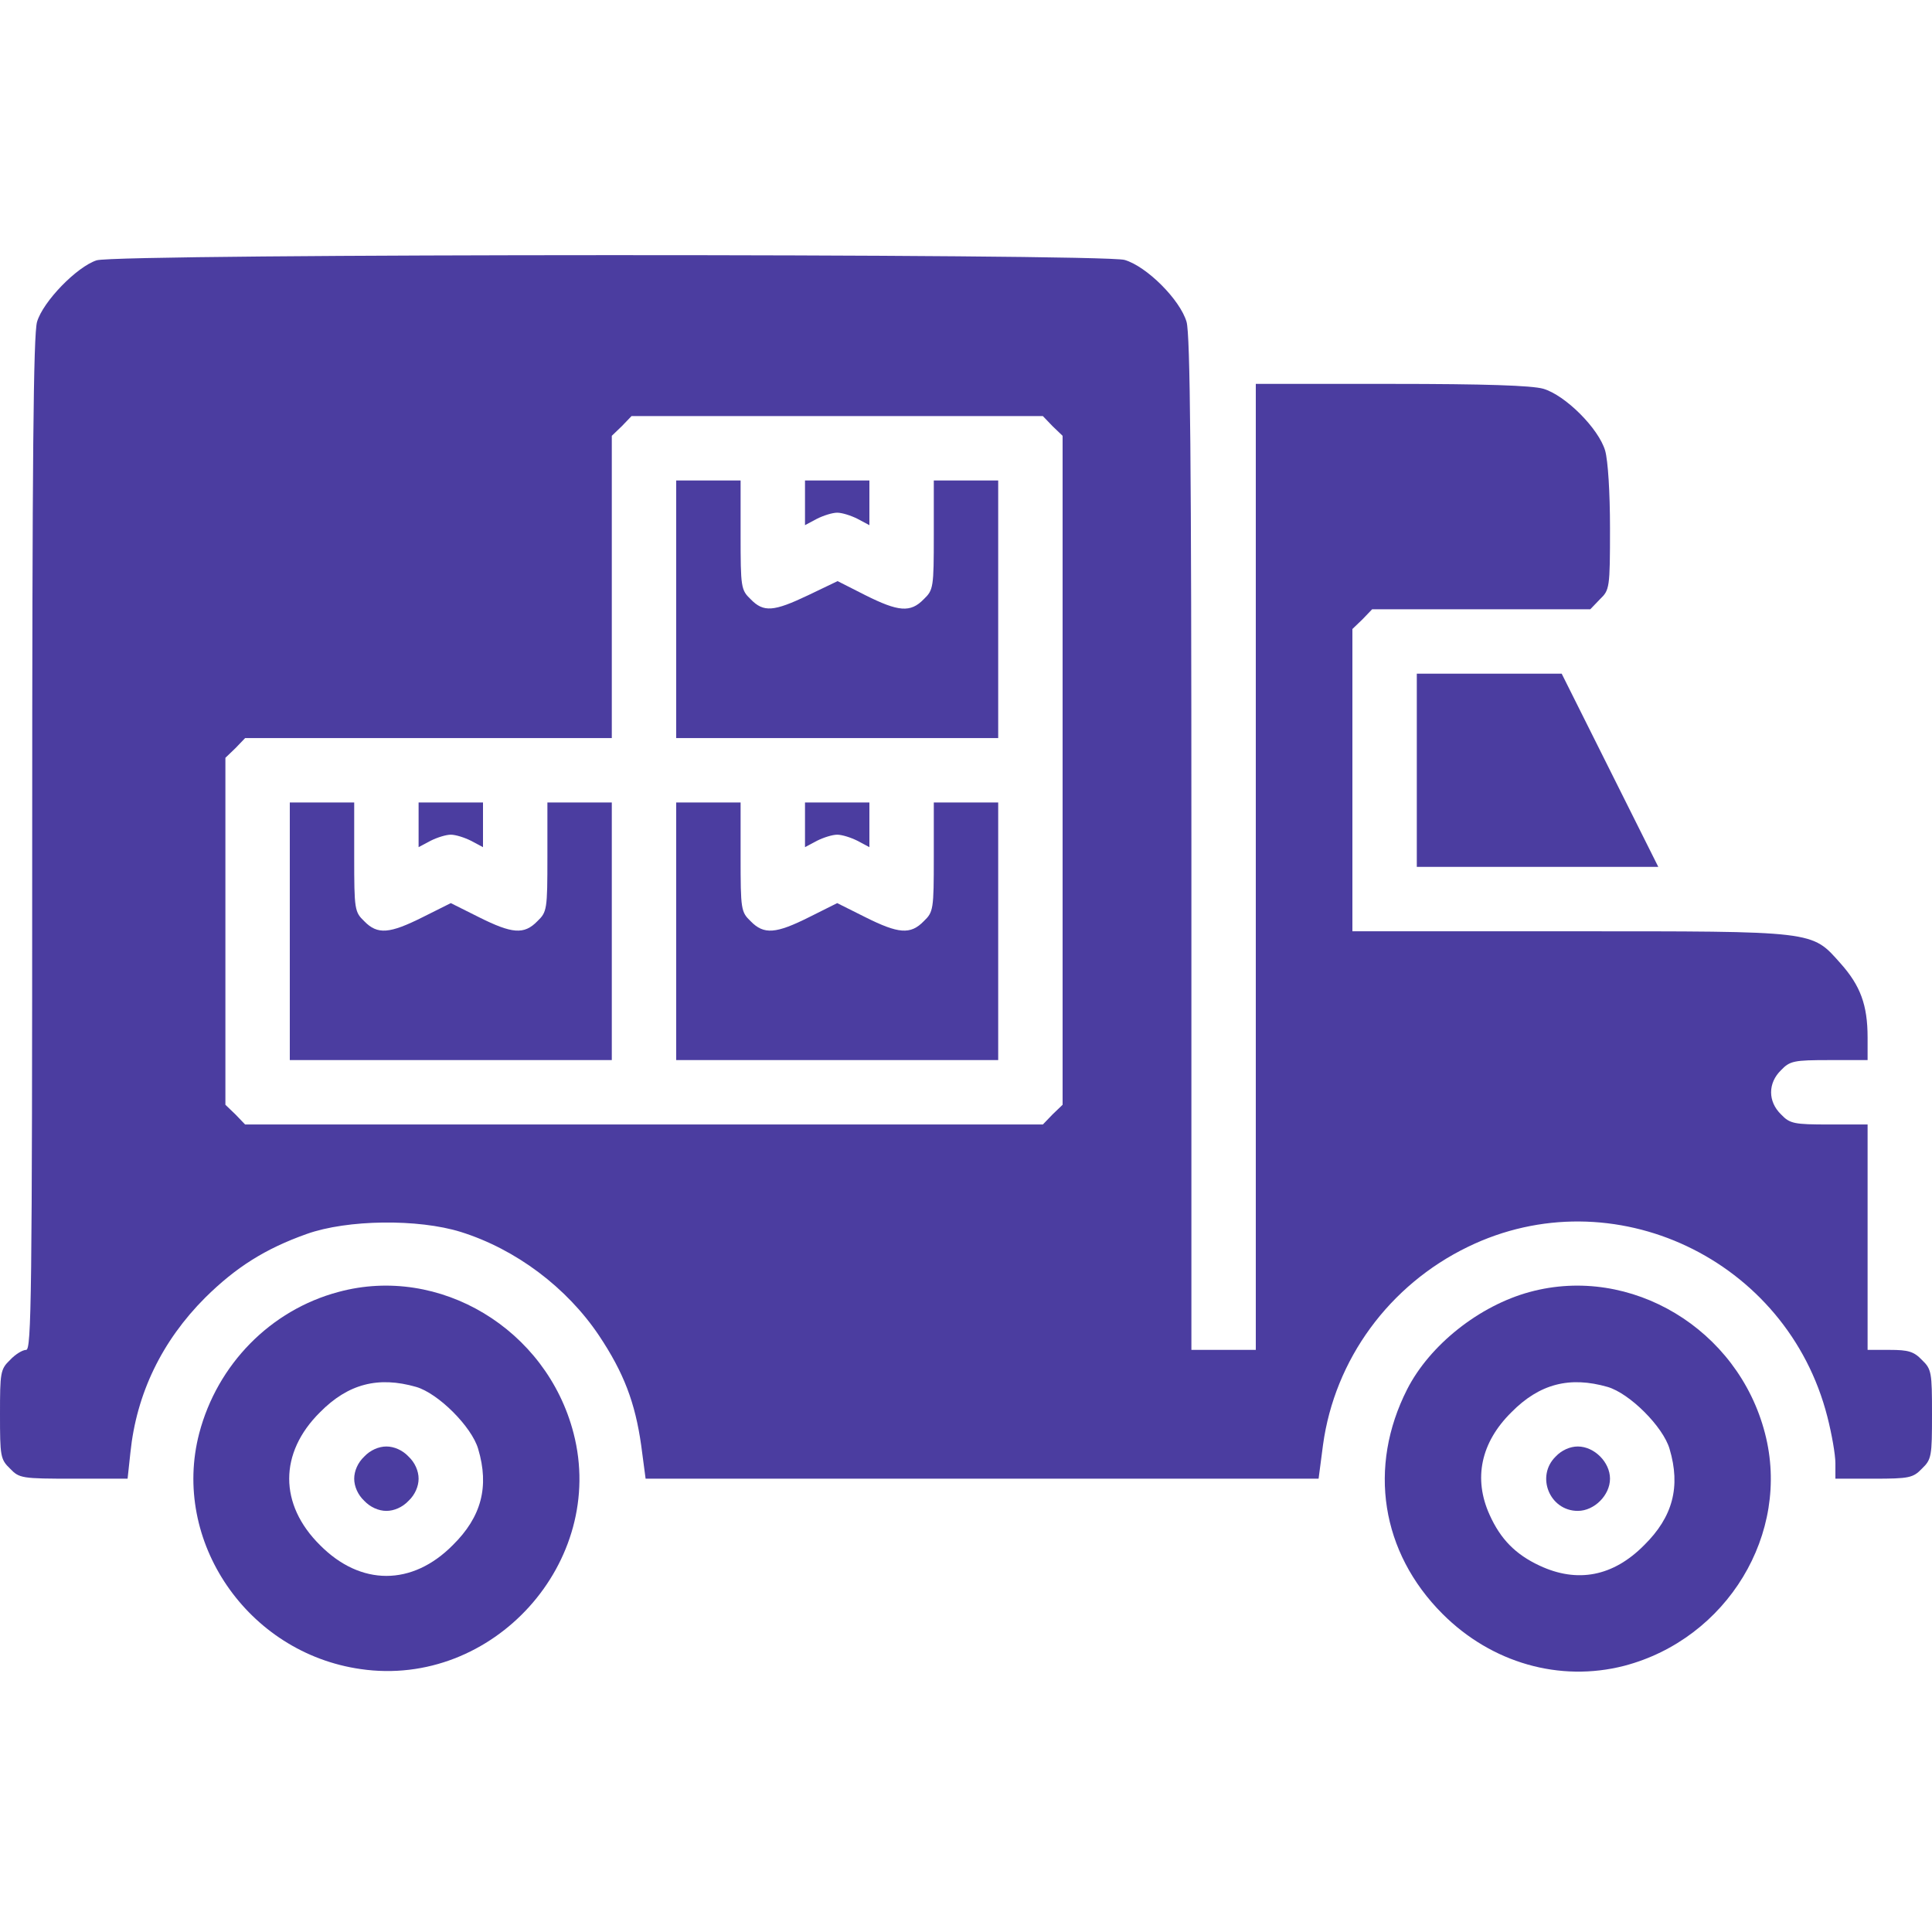 <?xml version="1.0" encoding="UTF-8"?> <svg xmlns="http://www.w3.org/2000/svg" width="512" height="512" viewBox="0 0 512 512" fill="none"> <path d="M25.6 68.989C20.373 70.695 11.413 79.869 9.813 85.309C8.853 88.722 8.533 121.575 8.533 223.762C8.533 343.869 8.32 357.735 6.933 357.735C5.973 357.735 4.053 358.909 2.667 360.402C0.107 362.855 0 363.709 0 374.802C0 385.895 0.107 386.749 2.667 389.202C5.12 391.762 5.76 391.869 19.52 391.869H33.813L34.56 384.935C36.16 369.362 42.88 355.389 54.4 343.869C62.507 335.869 70.187 330.962 81.28 327.015C92.053 323.175 110.827 322.962 122.133 326.482C136.747 331.069 150.187 341.202 158.72 353.895C165.333 363.815 168.32 371.709 169.92 383.015L171.093 391.869H260.267H349.44L350.613 382.909C353.707 360.295 368.107 340.562 389.013 330.429C427.413 311.762 473.6 333.629 484.267 375.442C485.44 380.029 486.4 385.469 486.4 387.815V391.869H496.533C505.92 391.869 506.987 391.655 509.333 389.202C511.893 386.749 512 385.895 512 374.802C512 363.709 511.893 362.855 509.333 360.402C507.2 358.162 505.707 357.735 500.8 357.735H494.933V327.869V298.002H484.8C475.413 298.002 474.347 297.789 472 295.335C468.48 291.922 468.48 287.015 472 283.602C474.347 281.149 475.413 280.935 484.8 280.935H494.933V274.962C494.933 266.322 493.013 261.202 487.787 255.335C480 246.589 481.6 246.802 415.787 246.802H358.4V206.802V166.695L361.067 164.135L363.627 161.469H392.533H421.44L424 158.802C426.56 156.349 426.667 155.815 426.667 140.029C426.667 130.429 426.133 122.109 425.387 119.442C423.68 113.575 414.827 104.722 408.96 103.015C405.867 102.162 393.707 101.735 368.64 101.735H332.8V229.735V357.735H324.267H315.733V223.762C315.733 121.575 315.413 88.722 314.453 85.309C312.747 79.442 303.893 70.589 298.027 68.882C292.053 67.175 31.253 67.175 25.6 68.989ZM278.933 112.935L281.6 115.495V204.135V292.775L278.933 295.335L276.373 298.002H170.667H64.96L62.4 295.335L59.733 292.775V246.802V200.829L62.4 198.269L64.96 195.602H113.6H162.133V155.602V115.495L164.8 112.935L167.36 110.269H221.867H276.373L278.933 112.935Z" fill="#4B3DA0"></path> <path d="M179.2 161.469V195.602H221.867H264.533V161.469V127.335H256H247.467V141.735C247.467 155.709 247.36 156.349 244.8 158.802C241.28 162.429 238.08 162.109 229.333 157.735L221.973 154.002L214.187 157.735C205.013 162.109 202.347 162.322 198.933 158.802C196.373 156.349 196.267 155.709 196.267 141.735V127.335H187.733H179.2V161.469Z" fill="#4B3DA0"></path> <path d="M213.333 133.202V139.176L216.533 137.469C218.24 136.616 220.587 135.869 221.867 135.869C223.147 135.869 225.493 136.616 227.2 137.469L230.4 139.176V133.202V127.336H221.867H213.333V133.202Z" fill="#4B3DA0"></path> <path d="M76.8 246.802V280.935H119.467H162.133V246.802V212.669H153.6H145.067V227.069C145.067 241.042 144.96 241.682 142.4 244.135C138.88 247.762 135.68 247.442 126.933 243.069L119.467 239.335L112 243.069C103.253 247.442 100.053 247.762 96.533 244.135C93.973 241.682 93.867 241.042 93.867 227.069V212.669H85.333H76.8V246.802Z" fill="#4B3DA0"></path> <path d="M110.933 218.535V224.509L114.133 222.802C115.84 221.949 118.187 221.202 119.467 221.202C120.747 221.202 123.093 221.949 124.8 222.802L128 224.509V218.535V212.669H119.467H110.933V218.535Z" fill="#4B3DA0"></path> <path d="M179.2 246.802V280.935H221.867H264.533V246.802V212.669H256H247.467V227.069C247.467 241.042 247.36 241.682 244.8 244.135C241.28 247.762 238.08 247.442 229.333 243.069L221.867 239.335L214.4 243.069C205.653 247.442 202.453 247.762 198.933 244.135C196.373 241.682 196.267 241.042 196.267 227.069V212.669H187.733H179.2V246.802Z" fill="#4B3DA0"></path> <path d="M213.333 218.535V224.509L216.533 222.802C218.24 221.949 220.587 221.202 221.867 221.202C223.147 221.202 225.493 221.949 227.2 222.802L230.4 224.509V218.535V212.669H221.867H213.333V218.535Z" fill="#4B3DA0"></path> <path d="M375.467 204.135V229.735H407.467H439.467L426.667 204.135L413.867 178.535H394.667H375.467V204.135Z" fill="#4B3DA0"></path> <path d="M89.707 342.376C71.68 347.176 57.6 361.576 52.8 379.816C45.333 408.402 65.6 438.056 95.573 442.322C130.667 447.442 160.853 413.949 152 379.816C144.853 352.189 116.48 335.122 89.707 342.376ZM110.293 367.549C116.16 369.256 125.013 378.109 126.72 383.976C129.707 394.002 127.573 402.002 120 409.469C109.227 420.349 95.573 420.349 84.8 409.469C73.92 398.696 73.92 385.042 84.8 374.269C92.267 366.696 100.267 364.669 110.293 367.549Z" fill="#4B3DA0"></path> <path d="M96.533 386.002C94.827 387.602 93.867 389.842 93.867 391.869C93.867 393.895 94.827 396.135 96.533 397.735C98.133 399.442 100.373 400.402 102.4 400.402C104.427 400.402 106.667 399.442 108.267 397.735C109.973 396.135 110.933 393.895 110.933 391.869C110.933 389.842 109.973 387.602 108.267 386.002C106.667 384.295 104.427 383.335 102.4 383.335C100.373 383.335 98.133 384.295 96.533 386.002Z" fill="#4B3DA0"></path> <path d="M405.44 342.376C392 346.002 378.88 356.456 372.907 368.189C362.453 388.776 365.973 411.389 382.293 427.709C395.307 440.722 413.333 445.842 430.4 441.469C457.707 434.322 474.667 406.376 467.733 379.816C460.587 352.189 432.213 335.122 405.44 342.376ZM426.027 367.549C431.893 369.256 440.747 378.109 442.453 383.976C445.44 394.002 443.307 402.002 435.733 409.469C427.52 417.789 418.027 419.602 408 414.909C401.6 411.922 397.653 407.869 394.773 401.469C390.4 391.869 392.427 382.269 400.533 374.269C408 366.696 416 364.669 426.027 367.549Z" fill="#4B3DA0"></path> <path d="M412.267 386.002C406.933 391.229 410.667 400.402 418.133 400.402C422.507 400.402 426.667 396.242 426.667 391.869C426.667 387.495 422.507 383.335 418.133 383.335C416.107 383.335 413.867 384.295 412.267 386.002Z" fill="#4B3DA0"></path> </svg> 